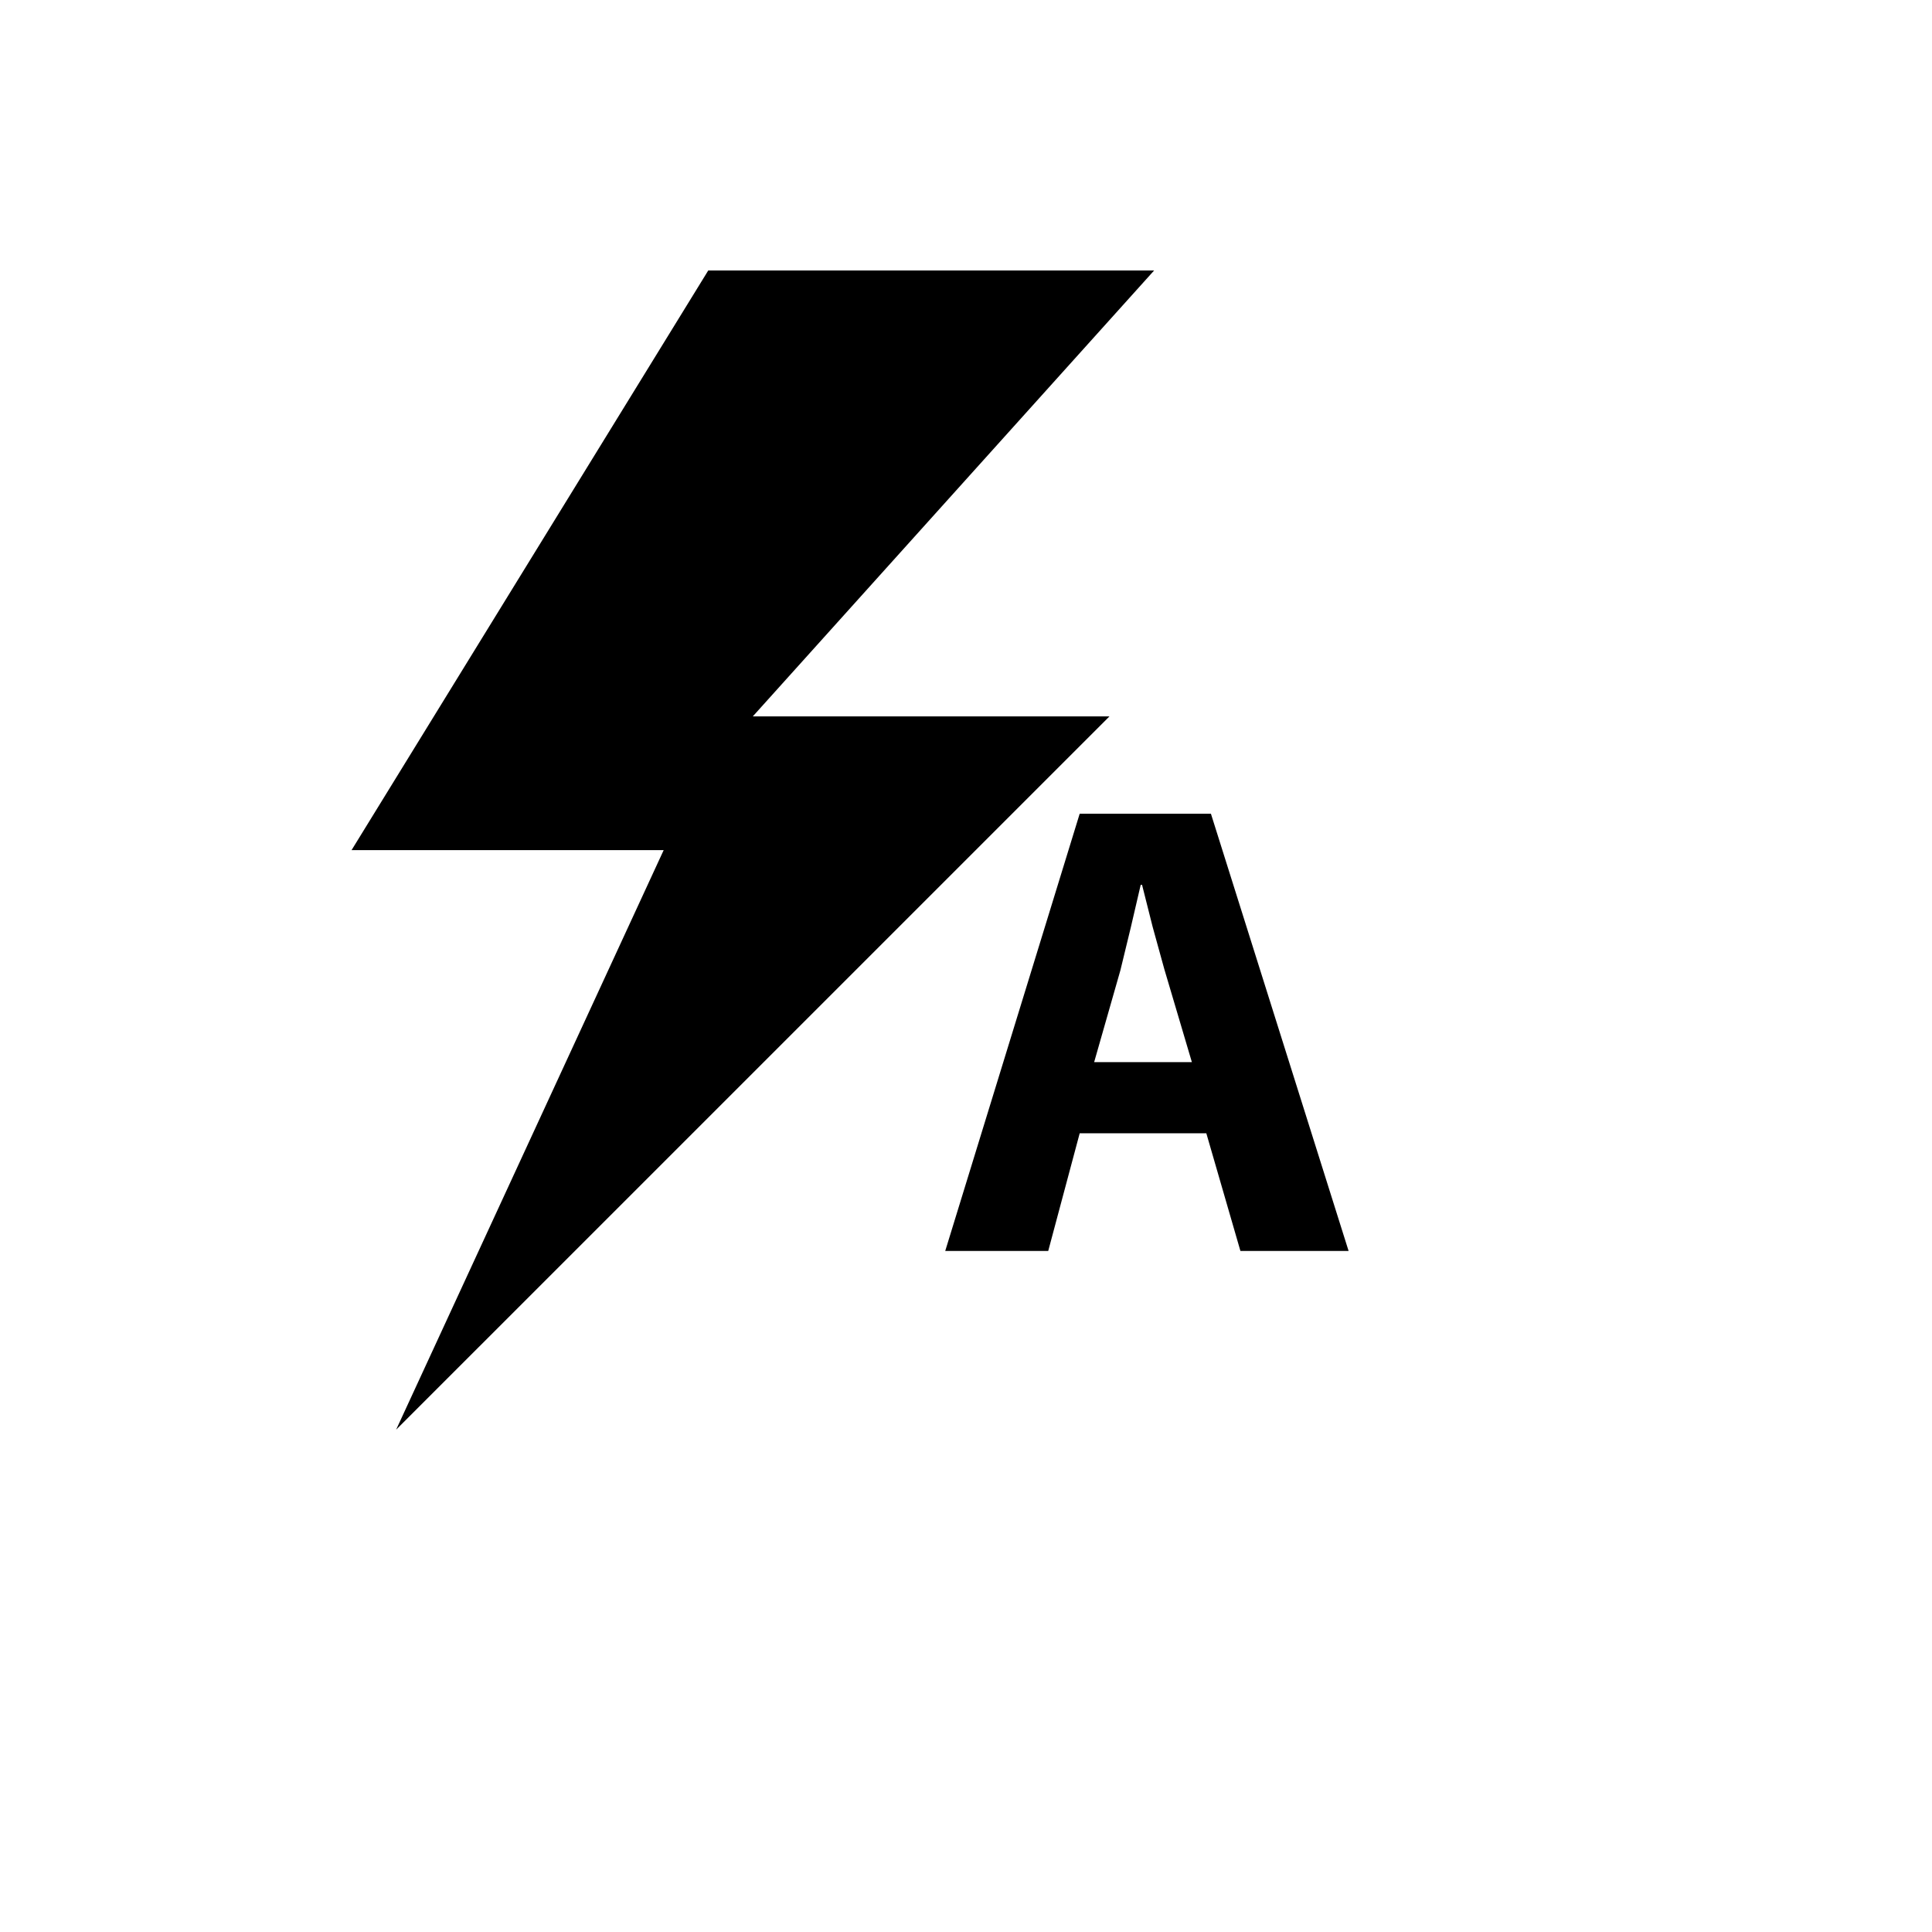 <svg xmlns="http://www.w3.org/2000/svg" version="1.1" xmlns:xlink="http://www.w3.org/1999/xlink" width="100%" height="100%" id="svgWorkerArea" viewBox="-25 -25 625 625" xmlns:idraw="https://idraw.muisca.co" style="background: white;"><defs id="defsdoc"><pattern id="patternBool" x="0" y="0" width="10" height="10" patternUnits="userSpaceOnUse" patternTransform="rotate(35)"><circle cx="5" cy="5" r="4" style="stroke: none;fill: #ff000070;"></circle></pattern></defs><g id="fileImp-864423465" class="cosito"><path id="pathImp-262256881" class="grouped" d="M348.357 62.5C348.357 62.5 218.538 206.747 218.538 206.747 218.538 206.747 333.919 206.747 333.919 206.747 333.919 206.747 103.148 437.5 103.148 437.5 103.148 437.5 189.7 250.014 189.7 250.014 189.7 250.014 88.729 250.014 88.729 250.014 88.729 250.014 204.119 62.5 204.119 62.5 204.119 62.5 348.357 62.5 348.357 62.5 348.357 62.5 348.357 62.5 348.357 62.5M365.244 341.612C365.244 341.612 324.282 341.612 324.282 341.612 324.282 341.612 314.099 379.687 314.099 379.687 314.099 379.687 280.779 379.687 280.779 379.687 280.779 379.687 324.282 238.227 324.282 238.227 324.282 238.227 366.729 238.227 366.729 238.227 366.729 238.227 411.271 379.687 411.271 379.687 411.271 379.687 376.275 379.687 376.275 379.687 376.275 379.687 365.244 341.612 365.244 341.612 365.244 341.612 365.244 341.612 365.244 341.612M328.955 318.603C328.955 318.603 360.572 318.603 360.572 318.603 360.572 318.603 351.663 288.544 351.663 288.544 351.663 288.544 347.892 274.881 347.892 274.881 347.892 274.881 344.449 261.227 344.449 261.227 344.449 261.227 344.021 261.227 344.021 261.227 344.021 261.227 340.815 275.008 340.815 275.008 340.815 275.008 337.444 288.899 337.444 288.899 337.444 288.899 328.955 318.603 328.955 318.603 328.955 318.603 328.955 318.603 328.955 318.603"></path></g></svg>